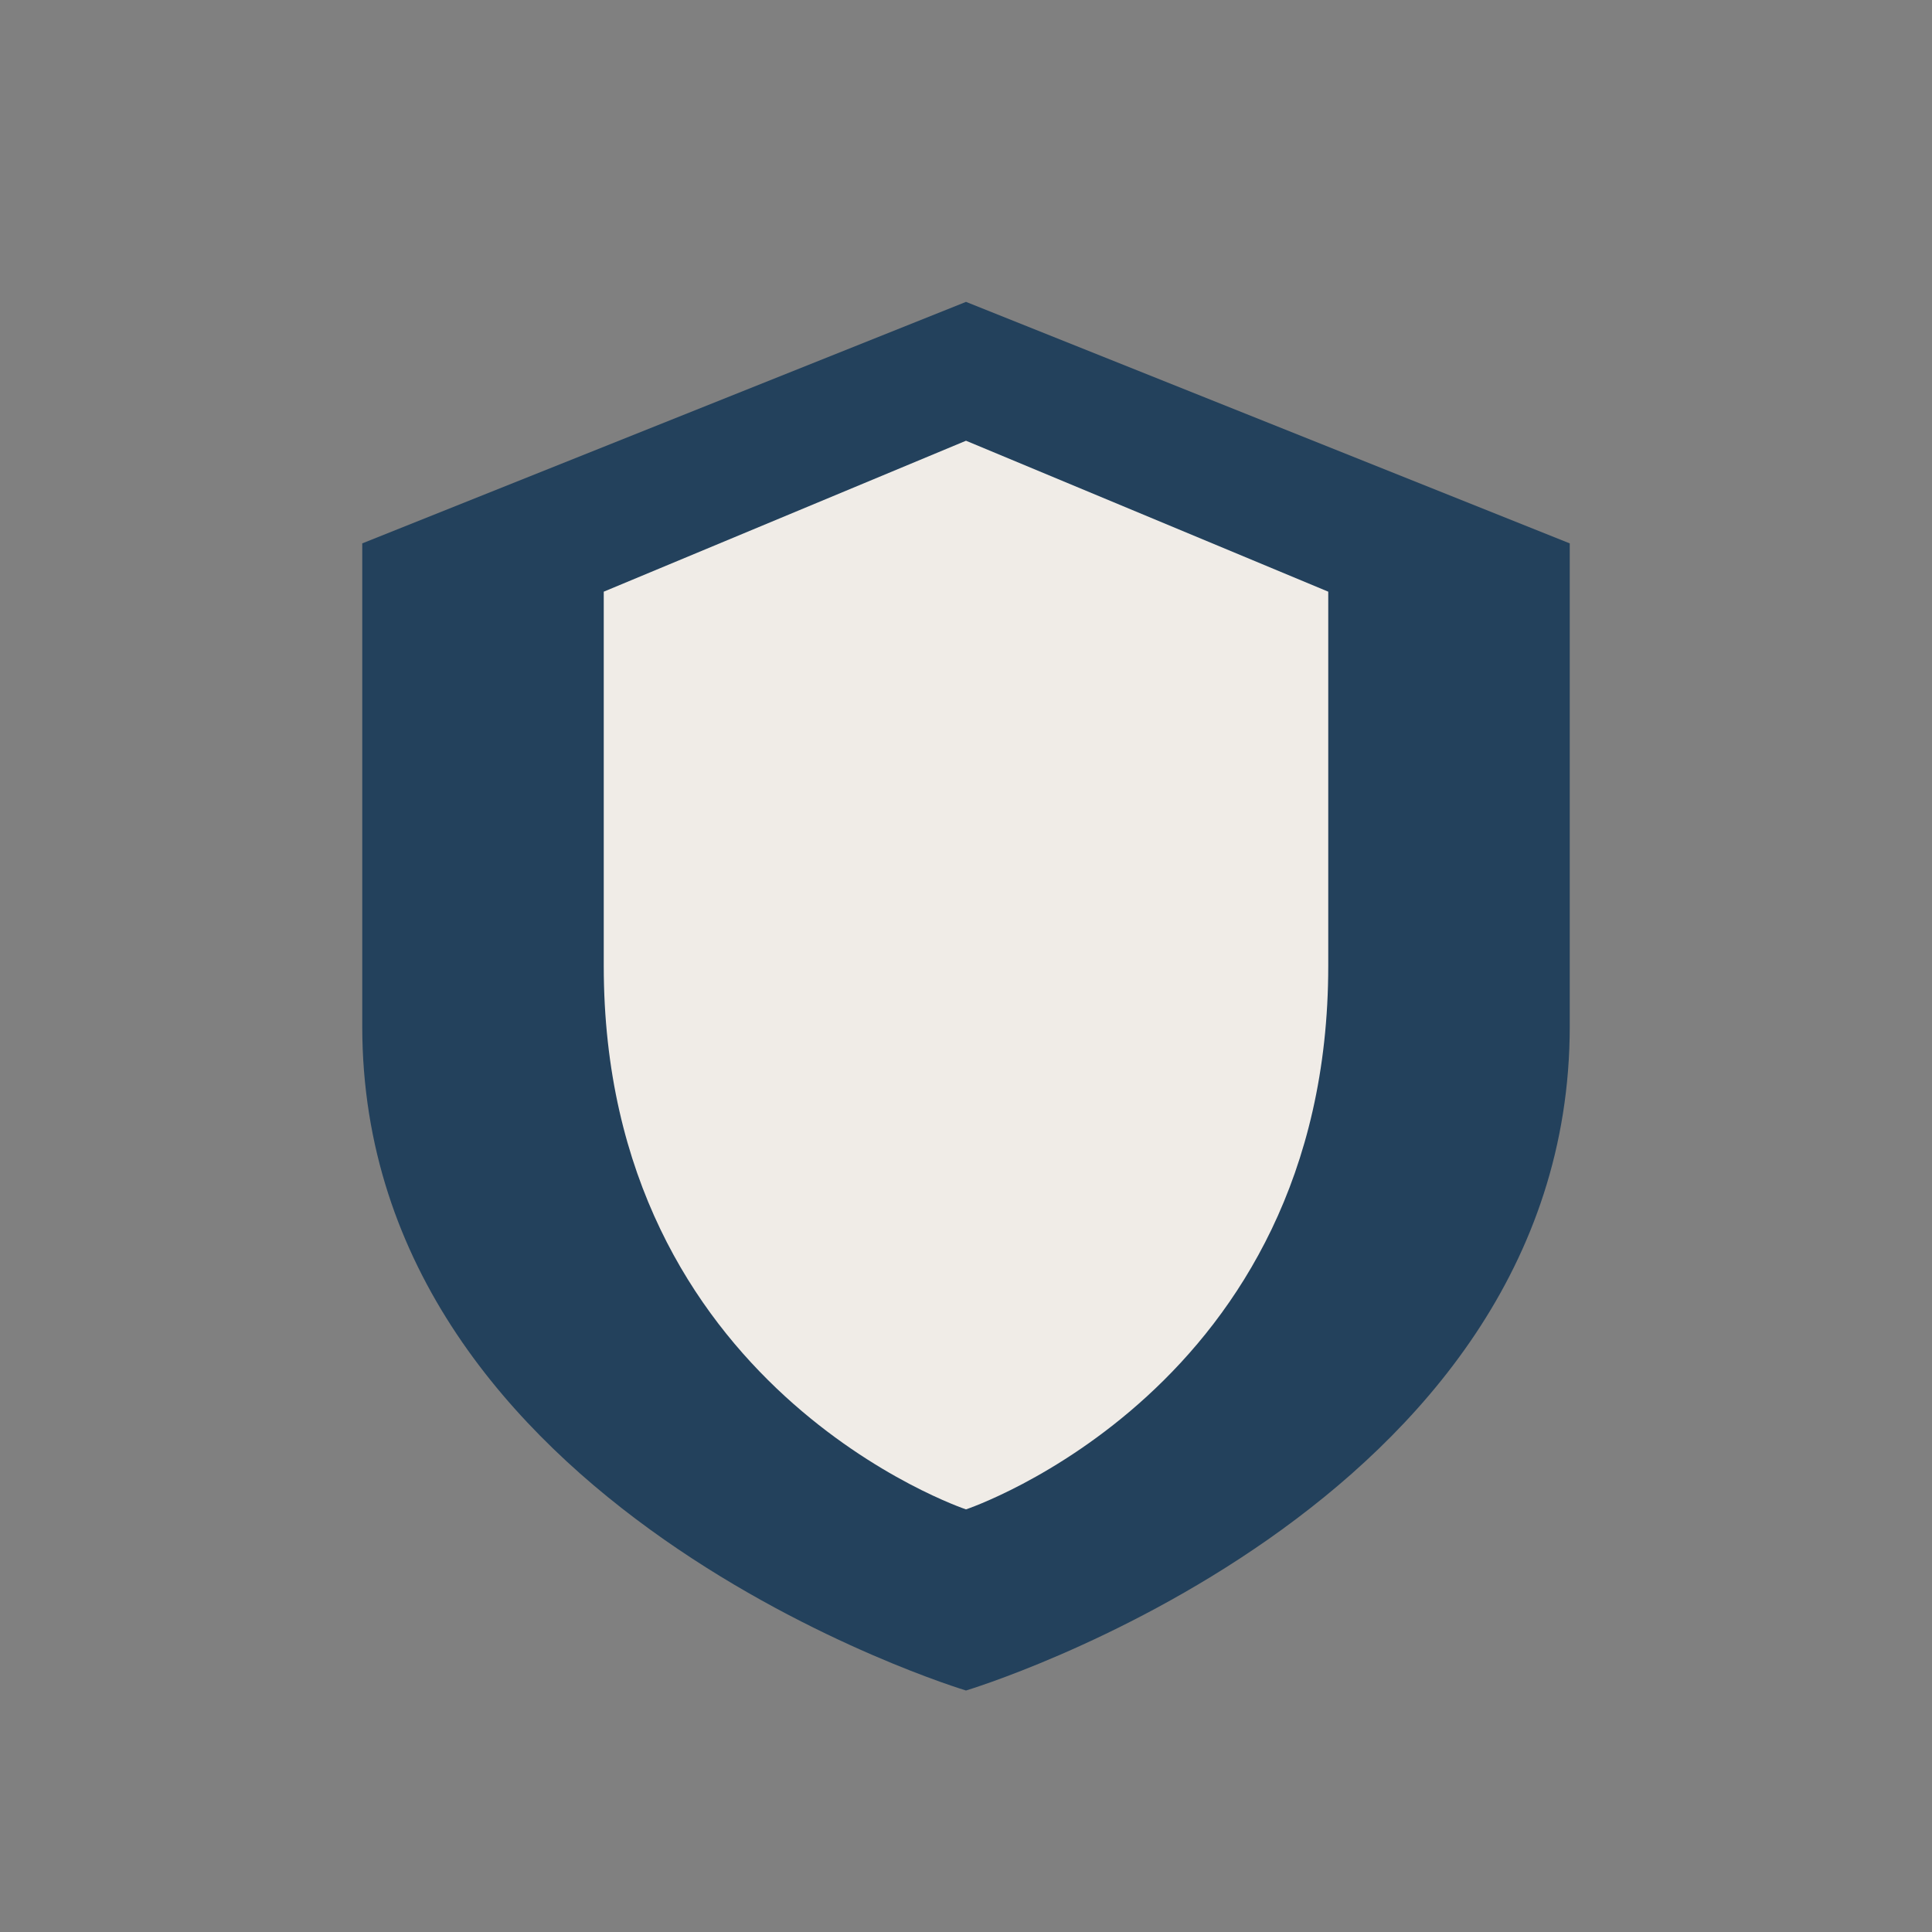 <?xml version="1.0" encoding="UTF-8"?>
<svg xmlns="http://www.w3.org/2000/svg" width="32" height="32" viewBox="0 0 32 32"><rect x="0" y="0" width="32" height="32" fill="#808080" stroke="none"/><path d="M16 5l10 4v8c0 8-10 11-10 11S6 25 6 17V9l10-4z" fill="#23415C"/><path d="M16 25s6-2 6-9V9.8l-6-2.5-6 2.5V16c0 7 6 9 6 9z" fill="#F0ECE7"/></svg>